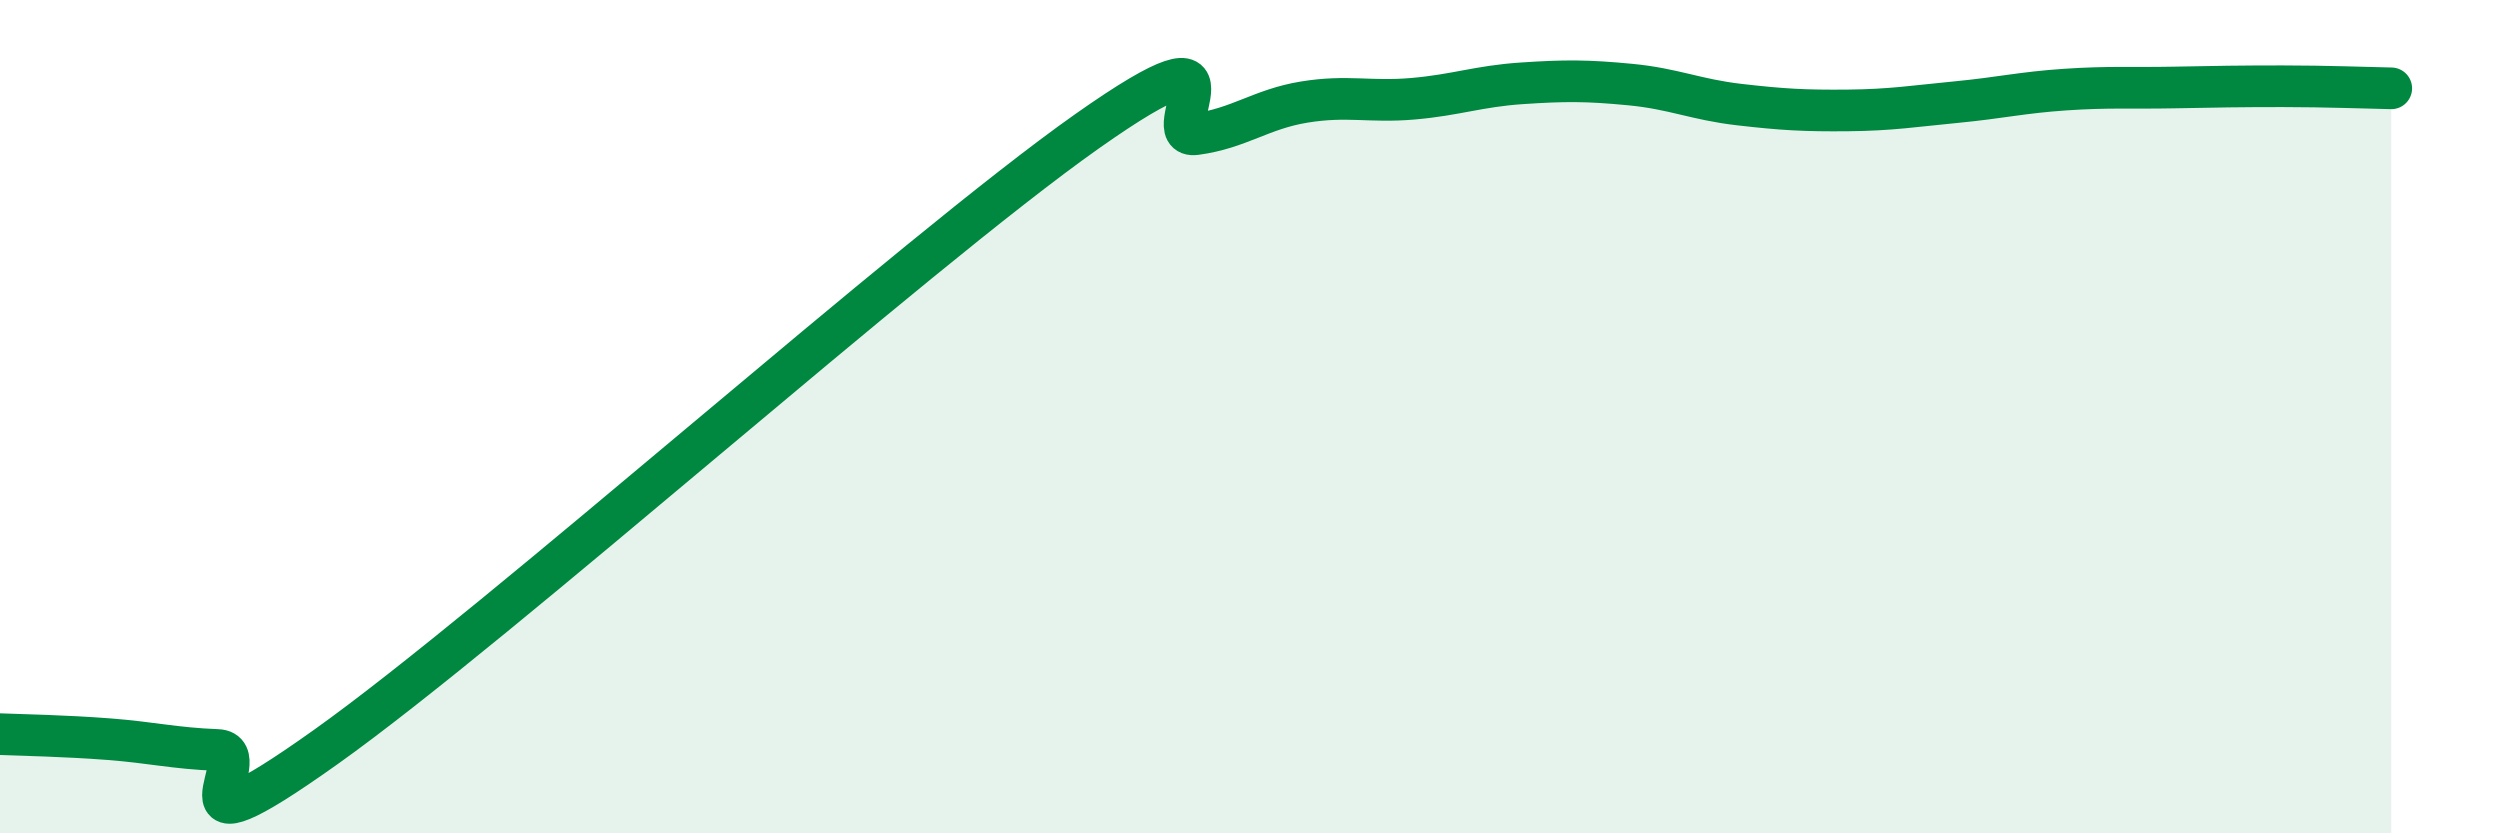 
    <svg width="60" height="20" viewBox="0 0 60 20" xmlns="http://www.w3.org/2000/svg">
      <path
        d="M 0,17.62 C 0.52,17.64 1.57,17.66 2.61,17.74 C 3.65,17.82 4.18,17.96 5.22,18 C 6.26,18.04 3.66,20.89 7.83,17.92 C 12,14.95 21.92,6.09 26.09,3.15 C 30.26,0.21 27.66,3.36 28.7,3.22 C 29.74,3.08 30.26,2.62 31.3,2.45 C 32.34,2.28 32.87,2.46 33.91,2.37 C 34.95,2.28 35.48,2.07 36.52,2 C 37.56,1.93 38.09,1.93 39.13,2.03 C 40.17,2.13 40.7,2.39 41.74,2.51 C 42.78,2.63 43.31,2.66 44.35,2.65 C 45.39,2.64 45.92,2.55 46.96,2.45 C 48,2.35 48.53,2.22 49.57,2.15 C 50.61,2.08 51.13,2.12 52.17,2.1 C 53.21,2.08 53.74,2.07 54.78,2.07 C 55.82,2.07 56.87,2.11 57.39,2.12L57.39 20L0 20Z"
        fill="#008740"
        opacity="0.1"
        stroke-linecap="round"
        stroke-linejoin="round"
      />
      <path
        d="M 0,17.62 C 0.52,17.64 1.57,17.66 2.61,17.74 C 3.65,17.82 4.18,17.96 5.22,18 C 6.26,18.04 3.66,20.89 7.83,17.92 C 12,14.95 21.92,6.09 26.09,3.15 C 30.26,0.21 27.66,3.36 28.7,3.22 C 29.74,3.08 30.26,2.62 31.3,2.45 C 32.34,2.28 32.87,2.46 33.91,2.37 C 34.95,2.28 35.48,2.07 36.52,2 C 37.56,1.93 38.09,1.93 39.13,2.03 C 40.17,2.13 40.7,2.39 41.74,2.51 C 42.78,2.63 43.31,2.66 44.35,2.65 C 45.39,2.64 45.92,2.55 46.96,2.45 C 48,2.35 48.53,2.22 49.57,2.15 C 50.61,2.08 51.13,2.12 52.17,2.1 C 53.21,2.08 53.74,2.07 54.78,2.07 C 55.82,2.07 56.87,2.11 57.39,2.12"
        stroke="#008740"
        stroke-width="1"
        fill="none"
        stroke-linecap="round"
        stroke-linejoin="round"
      />
    </svg>
  
